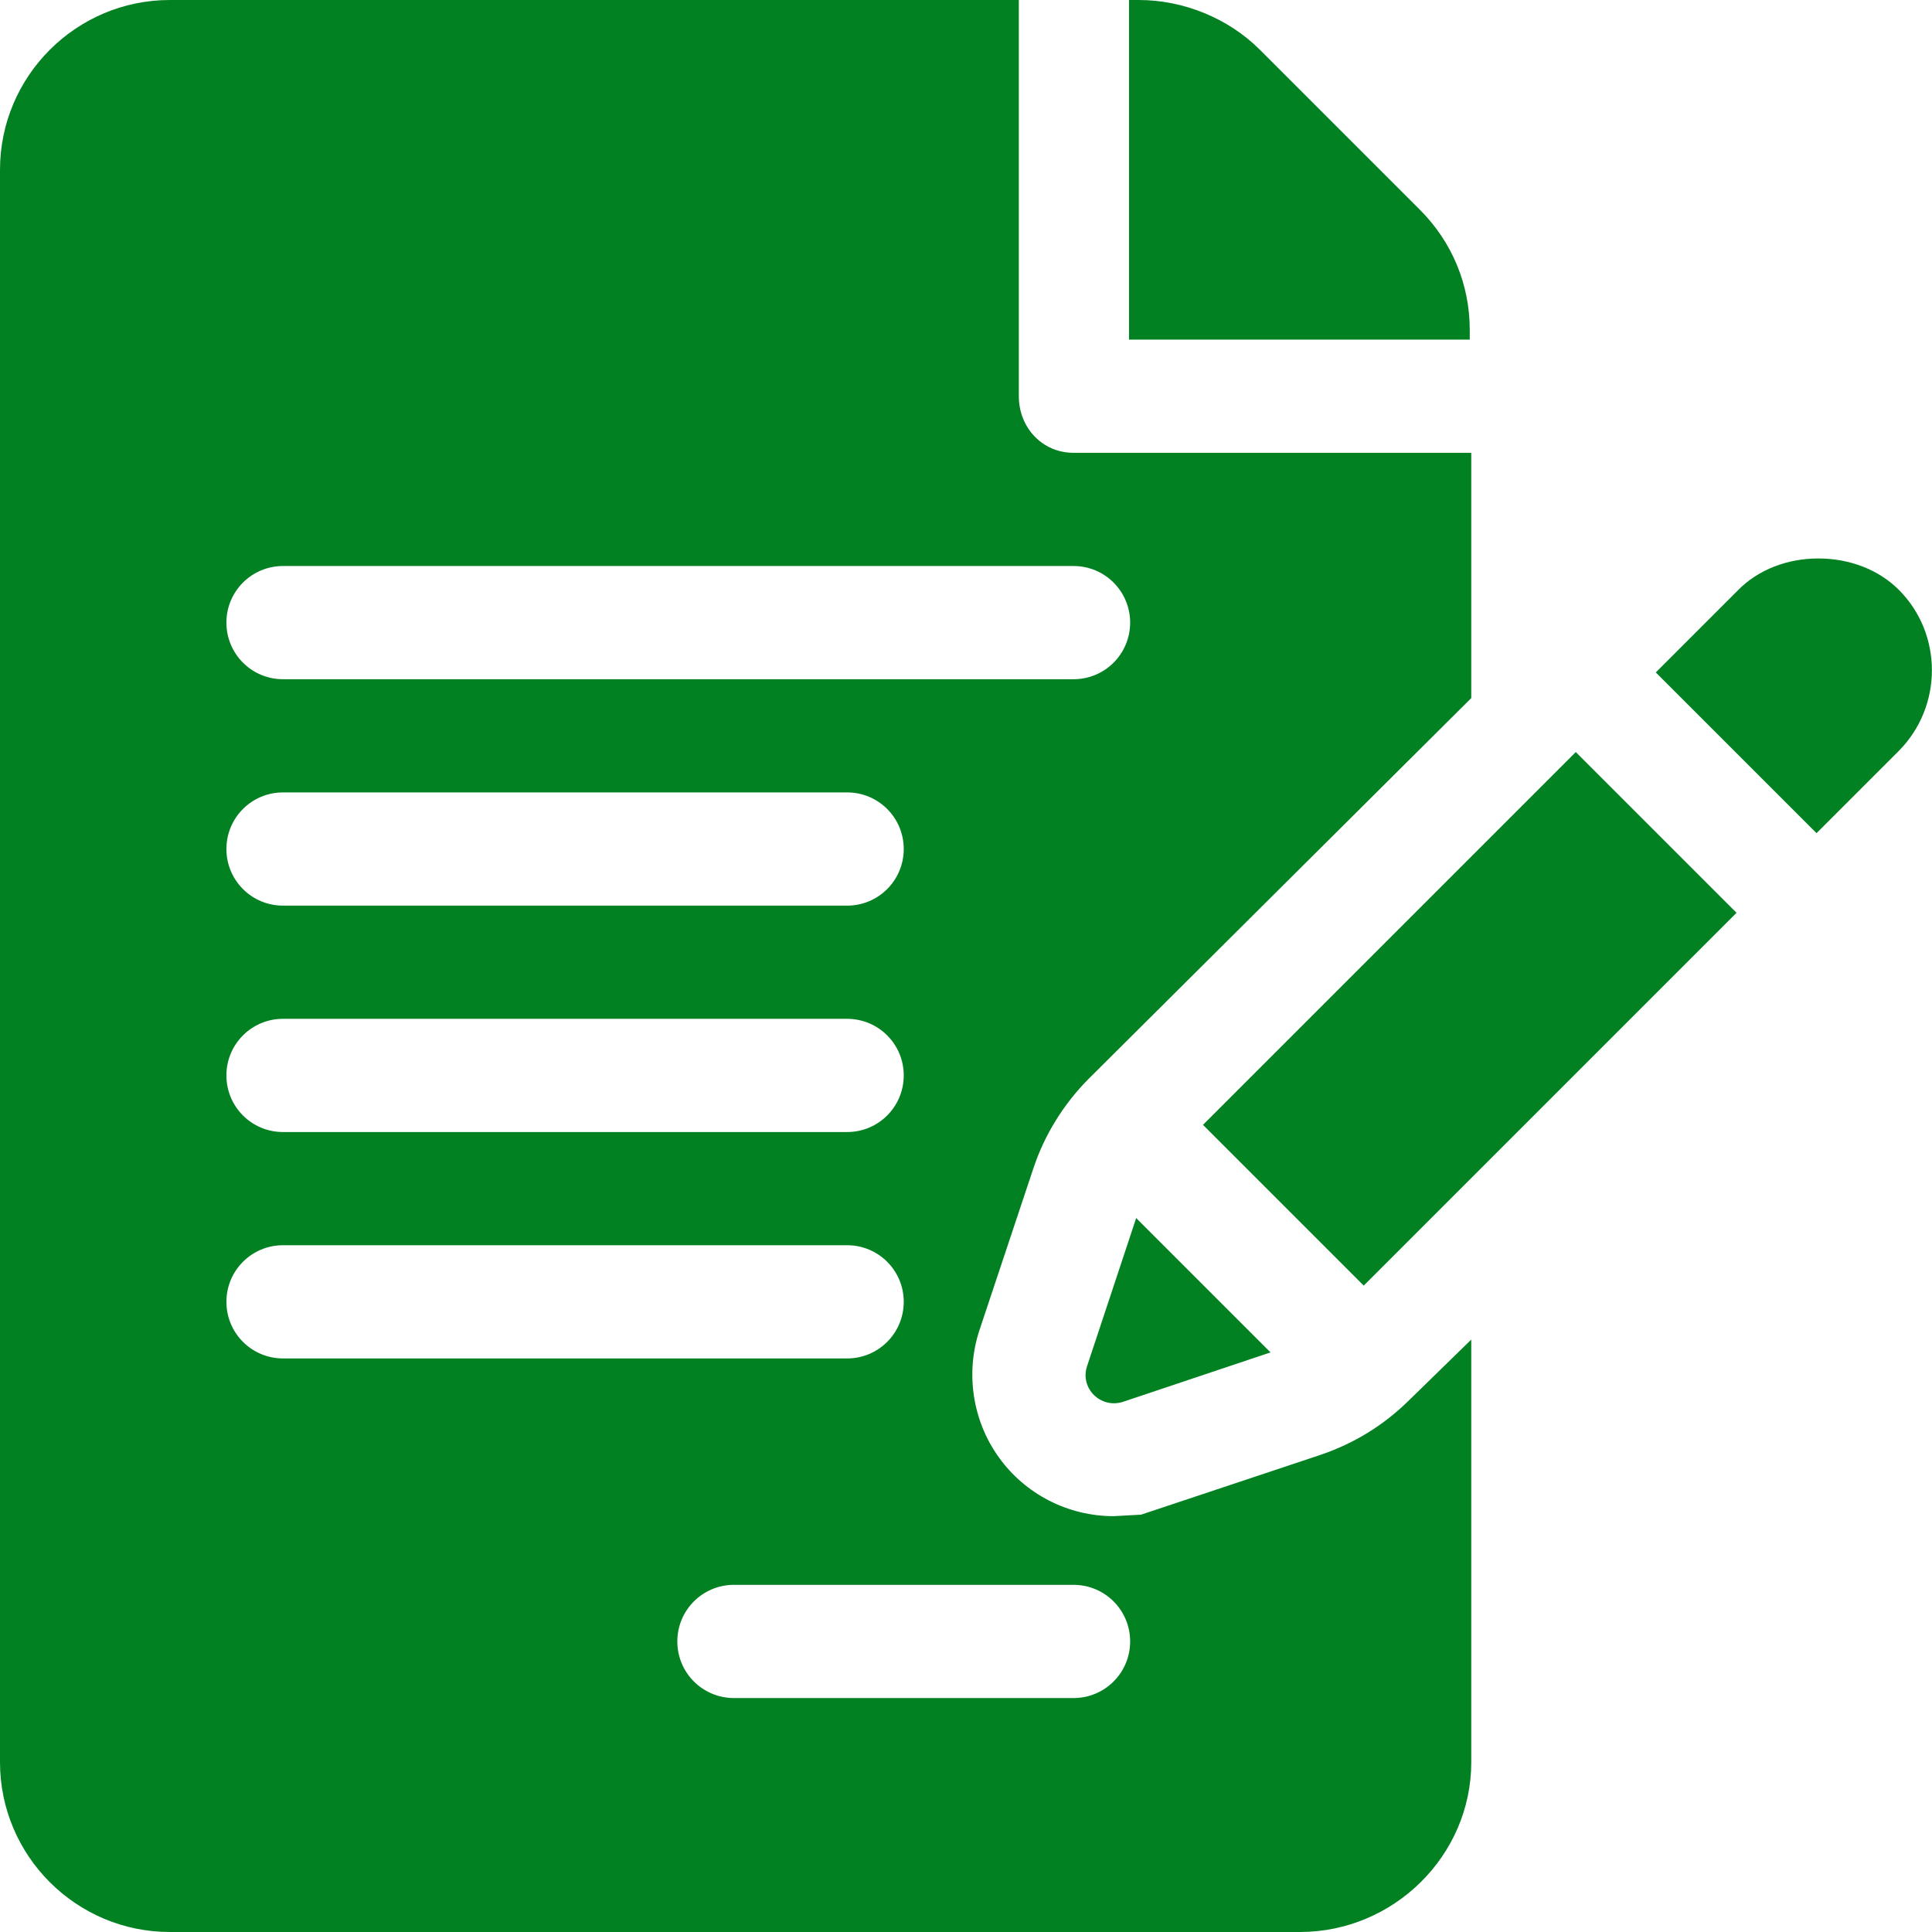 <?xml version="1.0" encoding="UTF-8"?>
<!-- Generator: Adobe Illustrator 26.0.3, SVG Export Plug-In . SVG Version: 6.00 Build 0)  -->
<svg xmlns="http://www.w3.org/2000/svg" xmlns:xlink="http://www.w3.org/1999/xlink" version="1.1" id="Capa_1" x="0px" y="0px" viewBox="0 0 512 512" style="enable-background:new 0 0 512 512;" xml:space="preserve">
<style type="text/css">
	.st0{fill:#028122;}
</style>
<g>
	<g>
		<path class="st0" d="M389.5,87.4c0-12-4.7-23.3-13.2-31.8l-42.4-42.4C325.5,4.8,313.6,0,301.8,0h-2.6v90h90.3V87.4L389.5,87.4z"></path>
	</g>
</g>
<g>
	<g>
		<path class="st0" d="M273.9,309.5c2.9-8.7,7.9-16.8,14.4-23.4L389.9,185v-65H284.5c-8.3,0-14.5-6.7-14.5-15V0H45    C20.2,0,0,20.2,0,45v422c0,24.8,20.2,45,45,45h299.5c24.8,0,45.4-20.2,45.4-45V355l-16.5,16.1c-6.7,6.6-14.5,11.4-23.3,14.4    l-47.7,15.9l-7.3,0.4c-12,0-23.4-5.8-30.4-15.6c-7-9.7-8.9-22.4-5.1-33.8L273.9,309.5z M75,270h149.5c8.3,0,15,6.7,15,15    s-6.7,15-15,15H75c-8.3,0-15-6.7-15-15S66.7,270,75,270z M60,225c0-8.3,6.7-15,15-15h149.5c8.3,0,15,6.7,15,15s-6.7,15-15,15H75    C66.7,240,60,233.3,60,225z M60,345c0-8.3,6.7-15,15-15h149.5c8.3,0,15,6.7,15,15s-6.7,15-15,15H75C66.7,360,60,353.3,60,345z     M284.5,420c8.3,0,15,6.7,15,15s-6.7,15-15,15h-90c-8.3,0-15-6.7-15-15s6.7-15,15-15H284.5z M75,180c-8.3,0-15-6.7-15-15    s6.7-15,15-15h209.5c8.3,0,15,6.7,15,15s-6.7,15-15,15H75z"></path>
	</g>
</g>
<g>
	<g>
		<path class="st0" d="M301.1,322.8l-13,39.2c-2,5.9,3.6,11.4,9.5,9.5l39.1-13.1L301.1,322.8z"></path>
	</g>
</g>
<g>
	<g>
		<path class="st0" d="M417.6,199.3l-98.8,98.8l42.6,42.6c22.3-22.3,65.8-65.8,98.8-98.8L417.6,199.3z"></path>
	</g>
</g>
<g>
	<g>
		<path class="st0" d="M503.2,156.3c-5.3-5.3-13-8.3-21.3-8.3s-16,3-21.3,8.4l-21.8,21.8l42.6,42.6c11.9-11.9,20.2-20.2,21.8-21.8    C514.9,187.2,514.9,168,503.2,156.3z"></path>
	</g>
</g>
<g>
	<g>
		<g>
			<path class="st0" d="M503.2,198.9L503.2,198.9C503.3,198.9,503.3,198.8,503.2,198.9C503.3,198.8,503.3,198.9,503.2,198.9z"></path>
			<path class="st0" d="M503.3,198.8l0.1-0.1C503.4,198.7,503.4,198.8,503.3,198.8z"></path>
			<path class="st0" d="M503.4,198.7C503.5,198.6,503.5,198.6,503.4,198.7L503.4,198.7z"></path>
		</g>
	</g>
</g>
</svg>
